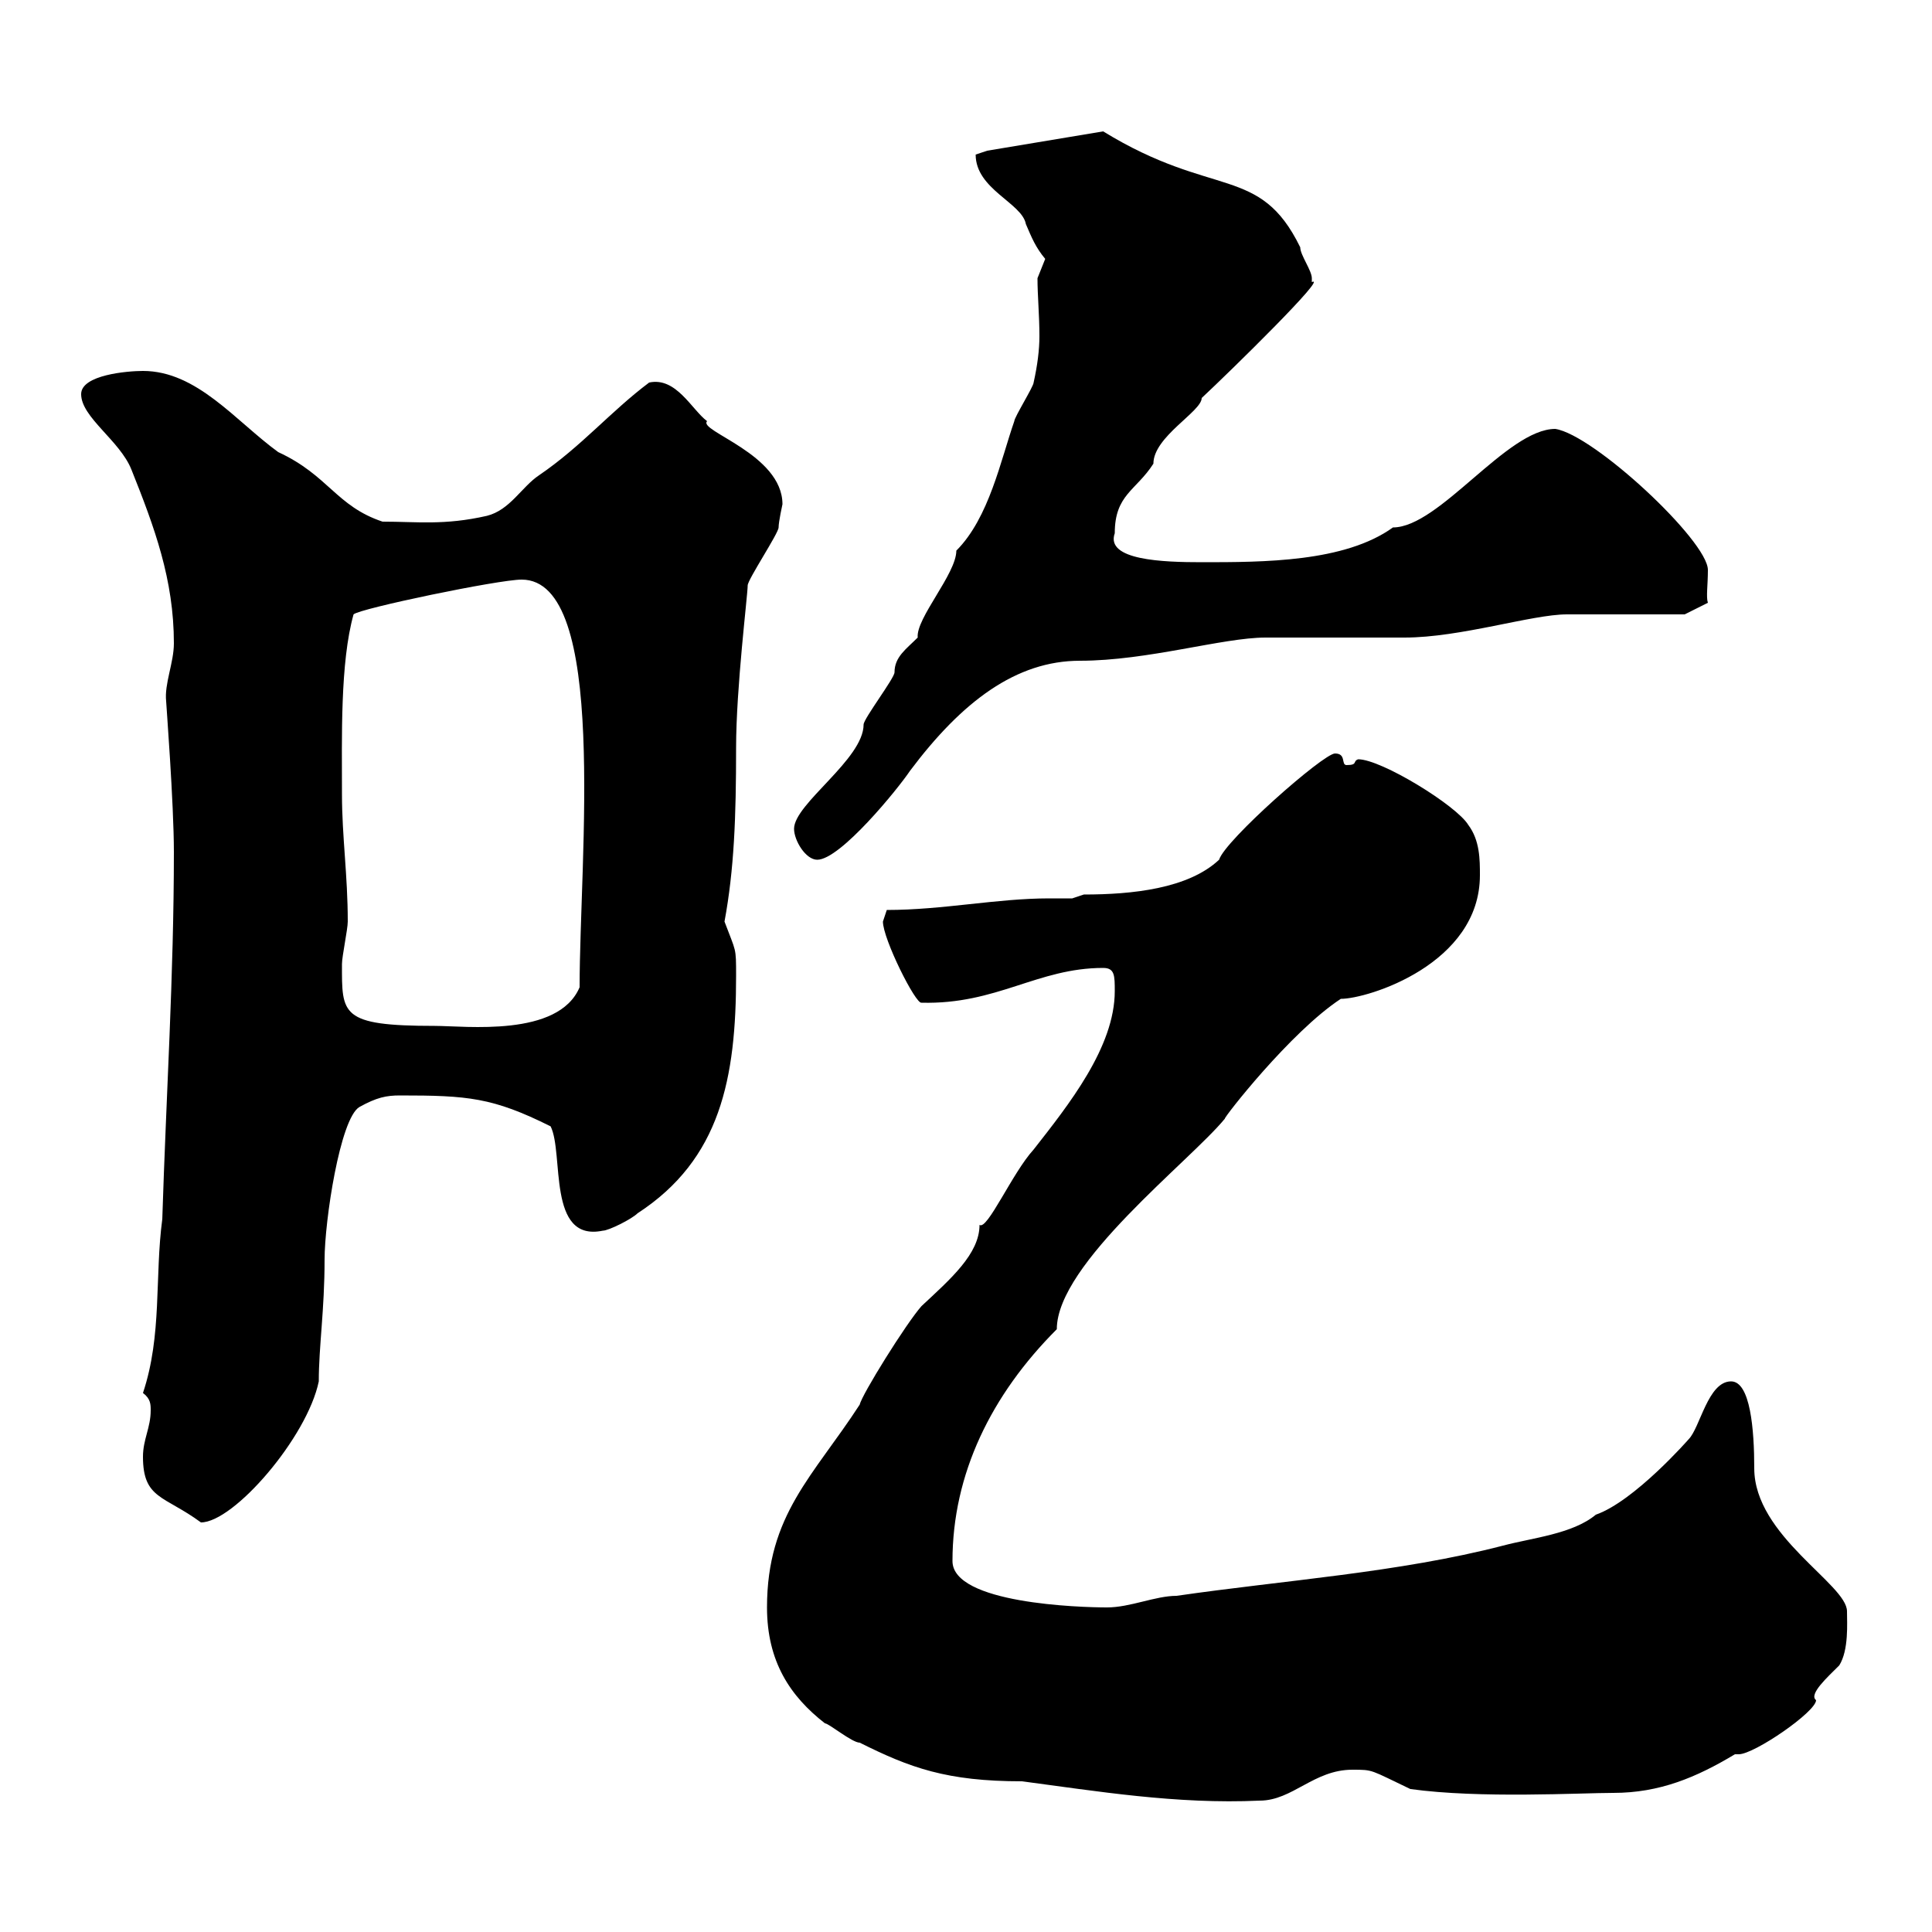 <svg xmlns="http://www.w3.org/2000/svg" xmlns:xlink="http://www.w3.org/1999/xlink" width="300" height="300"><path d="M119.10 249.60C119.10 258 122.70 263.40 128.10 267.60C128.70 267.60 132.30 270.60 133.50 270.60C141.30 274.50 147 276.60 158.70 276.60C170.10 278.10 182.70 280.20 195.60 279.60C200.70 279.60 204 274.80 210 274.80C213.30 274.80 212.70 274.80 219 277.80C229.80 279.30 245.40 278.40 250.50 278.40C257.70 278.40 263.40 276 269.40 272.40C269.40 272.40 269.40 272.40 270 272.40C272.40 272.40 282 265.80 282 264C280.80 263.10 283.80 260.40 285.60 258.60C287.10 256.20 286.80 252 286.80 250.20C286.80 246 272.40 238.50 272.40 228C272.40 222 271.80 214.50 268.80 214.50C265.20 214.50 264 221.70 262.20 223.50C262.20 223.50 253.80 233.10 247.80 235.20C244.20 238.20 237.90 238.80 233.40 240C217.20 244.20 199.20 245.40 182.70 247.80C179.40 247.80 175.50 249.60 171.90 249.60C167.70 249.60 147.90 249 147.90 242.40C147.90 228.90 153.90 216.60 164.10 206.40C164.10 196.20 184.80 180.30 190.20 173.70C189.90 173.70 200.40 160.20 208.20 155.10C212.40 155.10 229.80 149.70 229.80 135.90C229.80 133.50 229.80 130.50 228 128.10C226.20 125.10 214.50 117.90 210.90 117.90C210 118.20 210.90 118.80 209.10 118.80C208.20 118.80 209.10 117 207.30 117C205.50 117 190.20 130.50 189.30 133.50C184.50 138 175.80 138.90 168.30 138.90L166.50 139.50C165 139.50 164.10 139.50 162.90 139.50C154.80 139.50 146.40 141.30 137.70 141.30C137.70 141.30 137.10 143.10 137.10 143.10C137.10 145.80 142.20 156 143.10 155.70C154.80 156 161.10 150.30 171.30 150.30C173.10 150.30 173.10 151.50 173.10 153.90C173.10 162.60 165.90 171.60 160.50 178.50C157.20 182.10 153.30 191.10 152.10 190.20C152.10 194.70 147.60 198.60 143.10 202.80C140.70 205.50 133.80 216.60 133.50 218.10C126.30 229.20 119.10 235.20 119.10 249.60ZM22.20 226.20C22.20 232.80 25.50 232.20 31.20 236.40C36.30 236.40 47.70 223.20 49.50 214.50C49.50 209.10 50.40 203.40 50.40 195.60C50.40 189.60 52.80 173.70 55.80 171.90C58.50 170.40 60 170.10 62.10 170.10C72.60 170.10 76.50 170.40 85.50 174.90C87.60 179.10 84.90 192.90 93.60 191.10C94.50 191.10 98.10 189.30 99 188.40C111.90 180 114.30 167.40 114.30 151.50C114.30 147 114.30 147.90 112.50 143.10C114 135 114.30 126.90 114.30 116.10C114.30 106.80 116.10 92.40 116.10 90.90C116.10 90 120.90 82.80 120.90 81.90C120.90 81 121.50 78.30 121.50 78.30C121.50 70.50 108.30 66.90 109.80 65.40C107.40 63.60 105 58.50 100.80 59.40C94.80 63.90 90.30 69.30 83.70 73.80C81 75.60 79.20 79.20 75.60 80.10C69 81.60 64.80 81 59.40 81C52.20 78.60 51 73.80 43.20 70.20C36.60 65.40 30.60 57.60 22.20 57.60C19.80 57.60 12.60 58.20 12.60 61.20C12.60 64.80 18.60 68.40 20.40 72.90C24 81.90 27 90 27 99.90C27 102.90 25.50 106.20 25.80 108.90C25.80 109.20 27 124.80 27 132.30C27 151.50 25.80 170.10 25.20 189.30C24 198.30 25.20 207.30 22.20 216.30C23.40 217.20 23.40 218.10 23.40 219C23.40 221.70 22.20 223.50 22.20 226.20ZM53.10 149.70C53.10 148.50 54 144.30 54 143.10C54 135.90 53.10 129.90 53.10 123.30C53.10 114.60 52.80 102.90 54.90 95.40C55.80 94.50 77.40 90 81 90C94.50 90 90 133.20 90 153.30C86.70 161.10 72.30 159.30 67.50 159.30C52.80 159.30 53.10 157.50 53.10 149.70ZM123.30 128.70C123.30 130.50 125.10 133.50 126.90 133.50C130.50 133.50 139.50 122.40 141.30 119.70C149.40 108.90 157.80 102.60 167.70 102.60C178.20 102.60 189.90 99 196.50 99C198.30 99 216.30 99 218.10 99C226.80 99 237.90 95.40 243.30 95.40C246 95.40 258.60 95.40 261.60 95.40L265.20 93.60C264.90 92.70 265.20 90.90 265.20 88.50C265.20 84 247.50 67.50 241.50 66.60C234 66.60 223.50 81.90 216.30 81.90C208.80 87.30 196.20 87.30 186.60 87.30C180.60 87.30 171.60 87 173.10 82.80C173.10 76.80 176.40 76.20 179.10 72C179.10 67.80 186.60 63.90 186.60 61.80C191.10 57.60 206.40 42.60 203.70 43.80C203.70 43.80 203.70 43.80 203.70 43.20C203.70 42 201.90 39.60 201.90 38.40C195.60 25.50 188.40 30.90 171.30 20.40L153.30 23.40C153.30 23.40 151.50 24 151.50 24C151.50 29.40 158.70 31.50 159.30 34.80C160.20 36.90 160.80 38.40 162.30 40.20C162.30 40.20 161.10 43.20 161.10 43.20C161.10 45.90 161.40 48.90 161.40 52.20C161.40 54.30 161.10 56.70 160.50 59.40C160.50 60 157.50 64.80 157.50 65.40C155.40 71.40 153.60 80.40 148.50 85.50C148.50 89.10 142.20 96 142.50 99C140.70 100.80 138.90 102 138.90 104.40C138.90 105.30 134.10 111.60 134.10 112.50C134.10 117.90 123.30 124.80 123.30 128.70Z"/></svg>